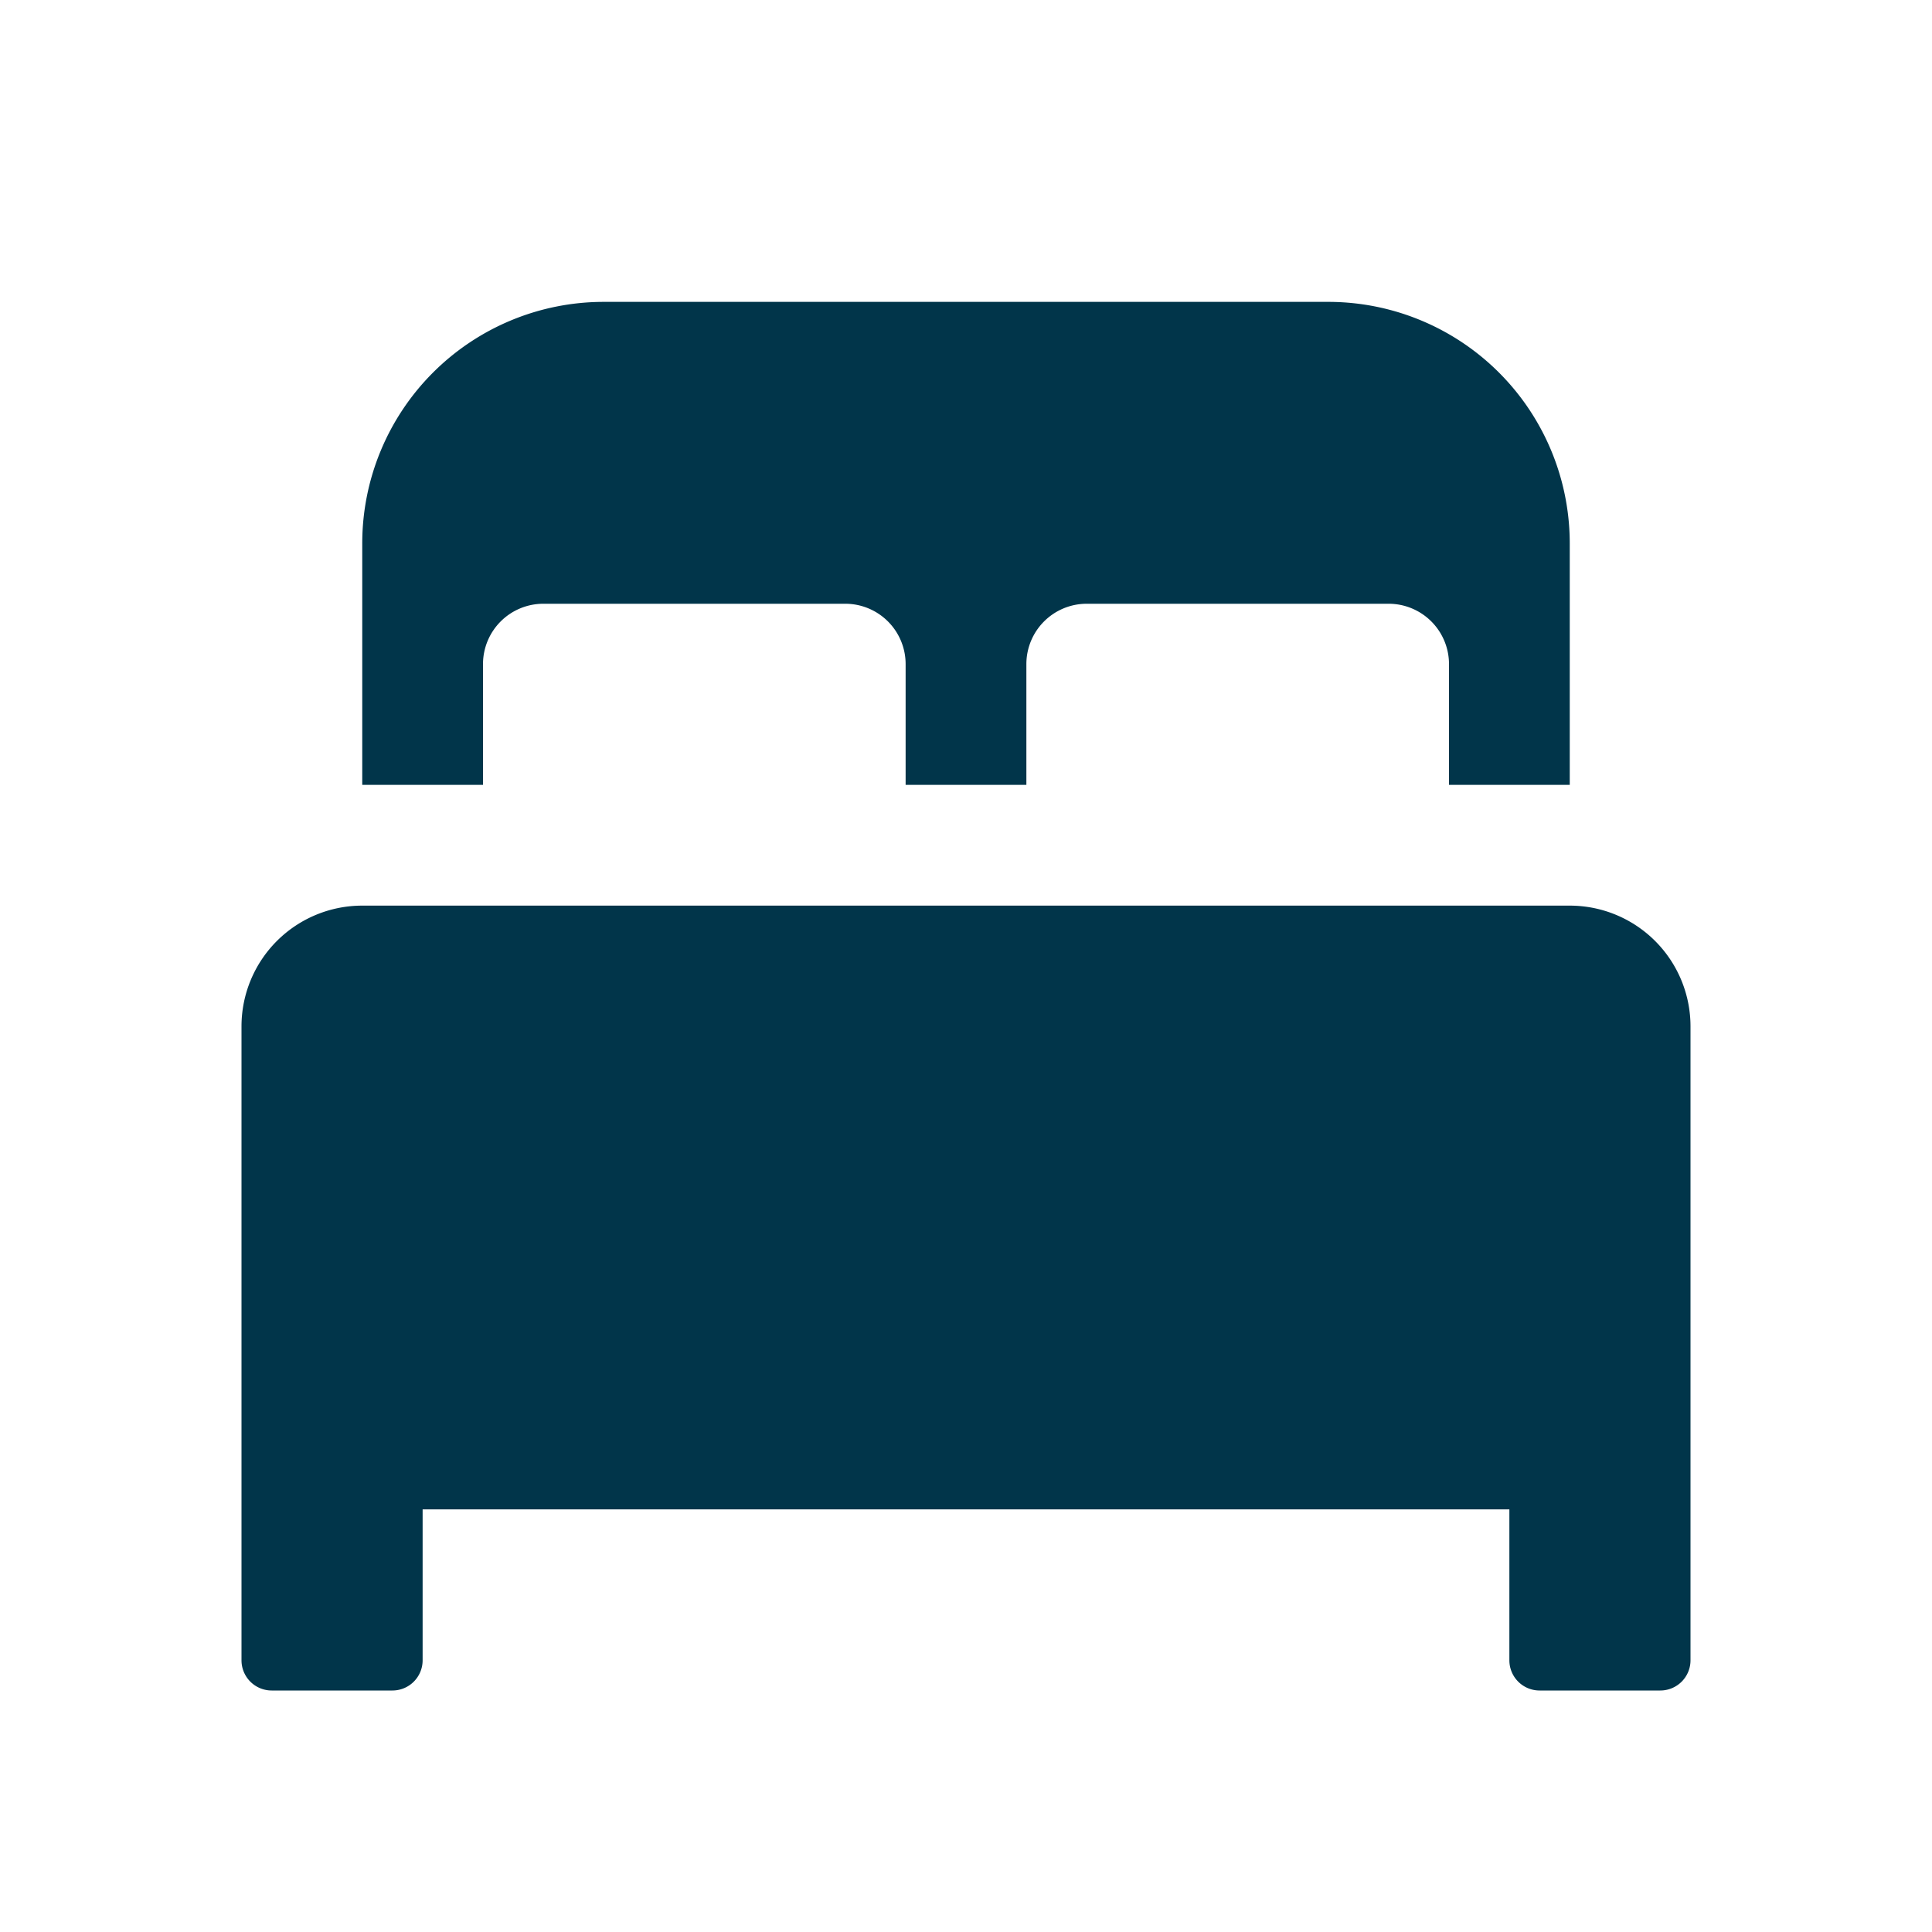 <svg fill="#01354a"  id="glyphicons-basic" xmlns="http://www.w3.org/2000/svg" viewBox="0 0 32 32">
  <path id="bed" d="M28,17V27.5a.5.5,0,0,1-.5.5h-2a.5.5,0,0,1-.5-.5V25H7v2.5a.5.5,0,0,1-.5.5h-2a.5.5,0,0,1-.5-.5V17a2,2,0,0,1,2-2H26A2,2,0,0,1,28,17ZM8,11a1,1,0,0,1,1-1h5a1,1,0,0,1,1,1v2h2V11a1,1,0,0,1,1-1h5a1,1,0,0,1,1,1v2h2V9a4,4,0,0,0-4-4H10A4,4,0,0,0,6,9v4H8Z"/>
</svg>
